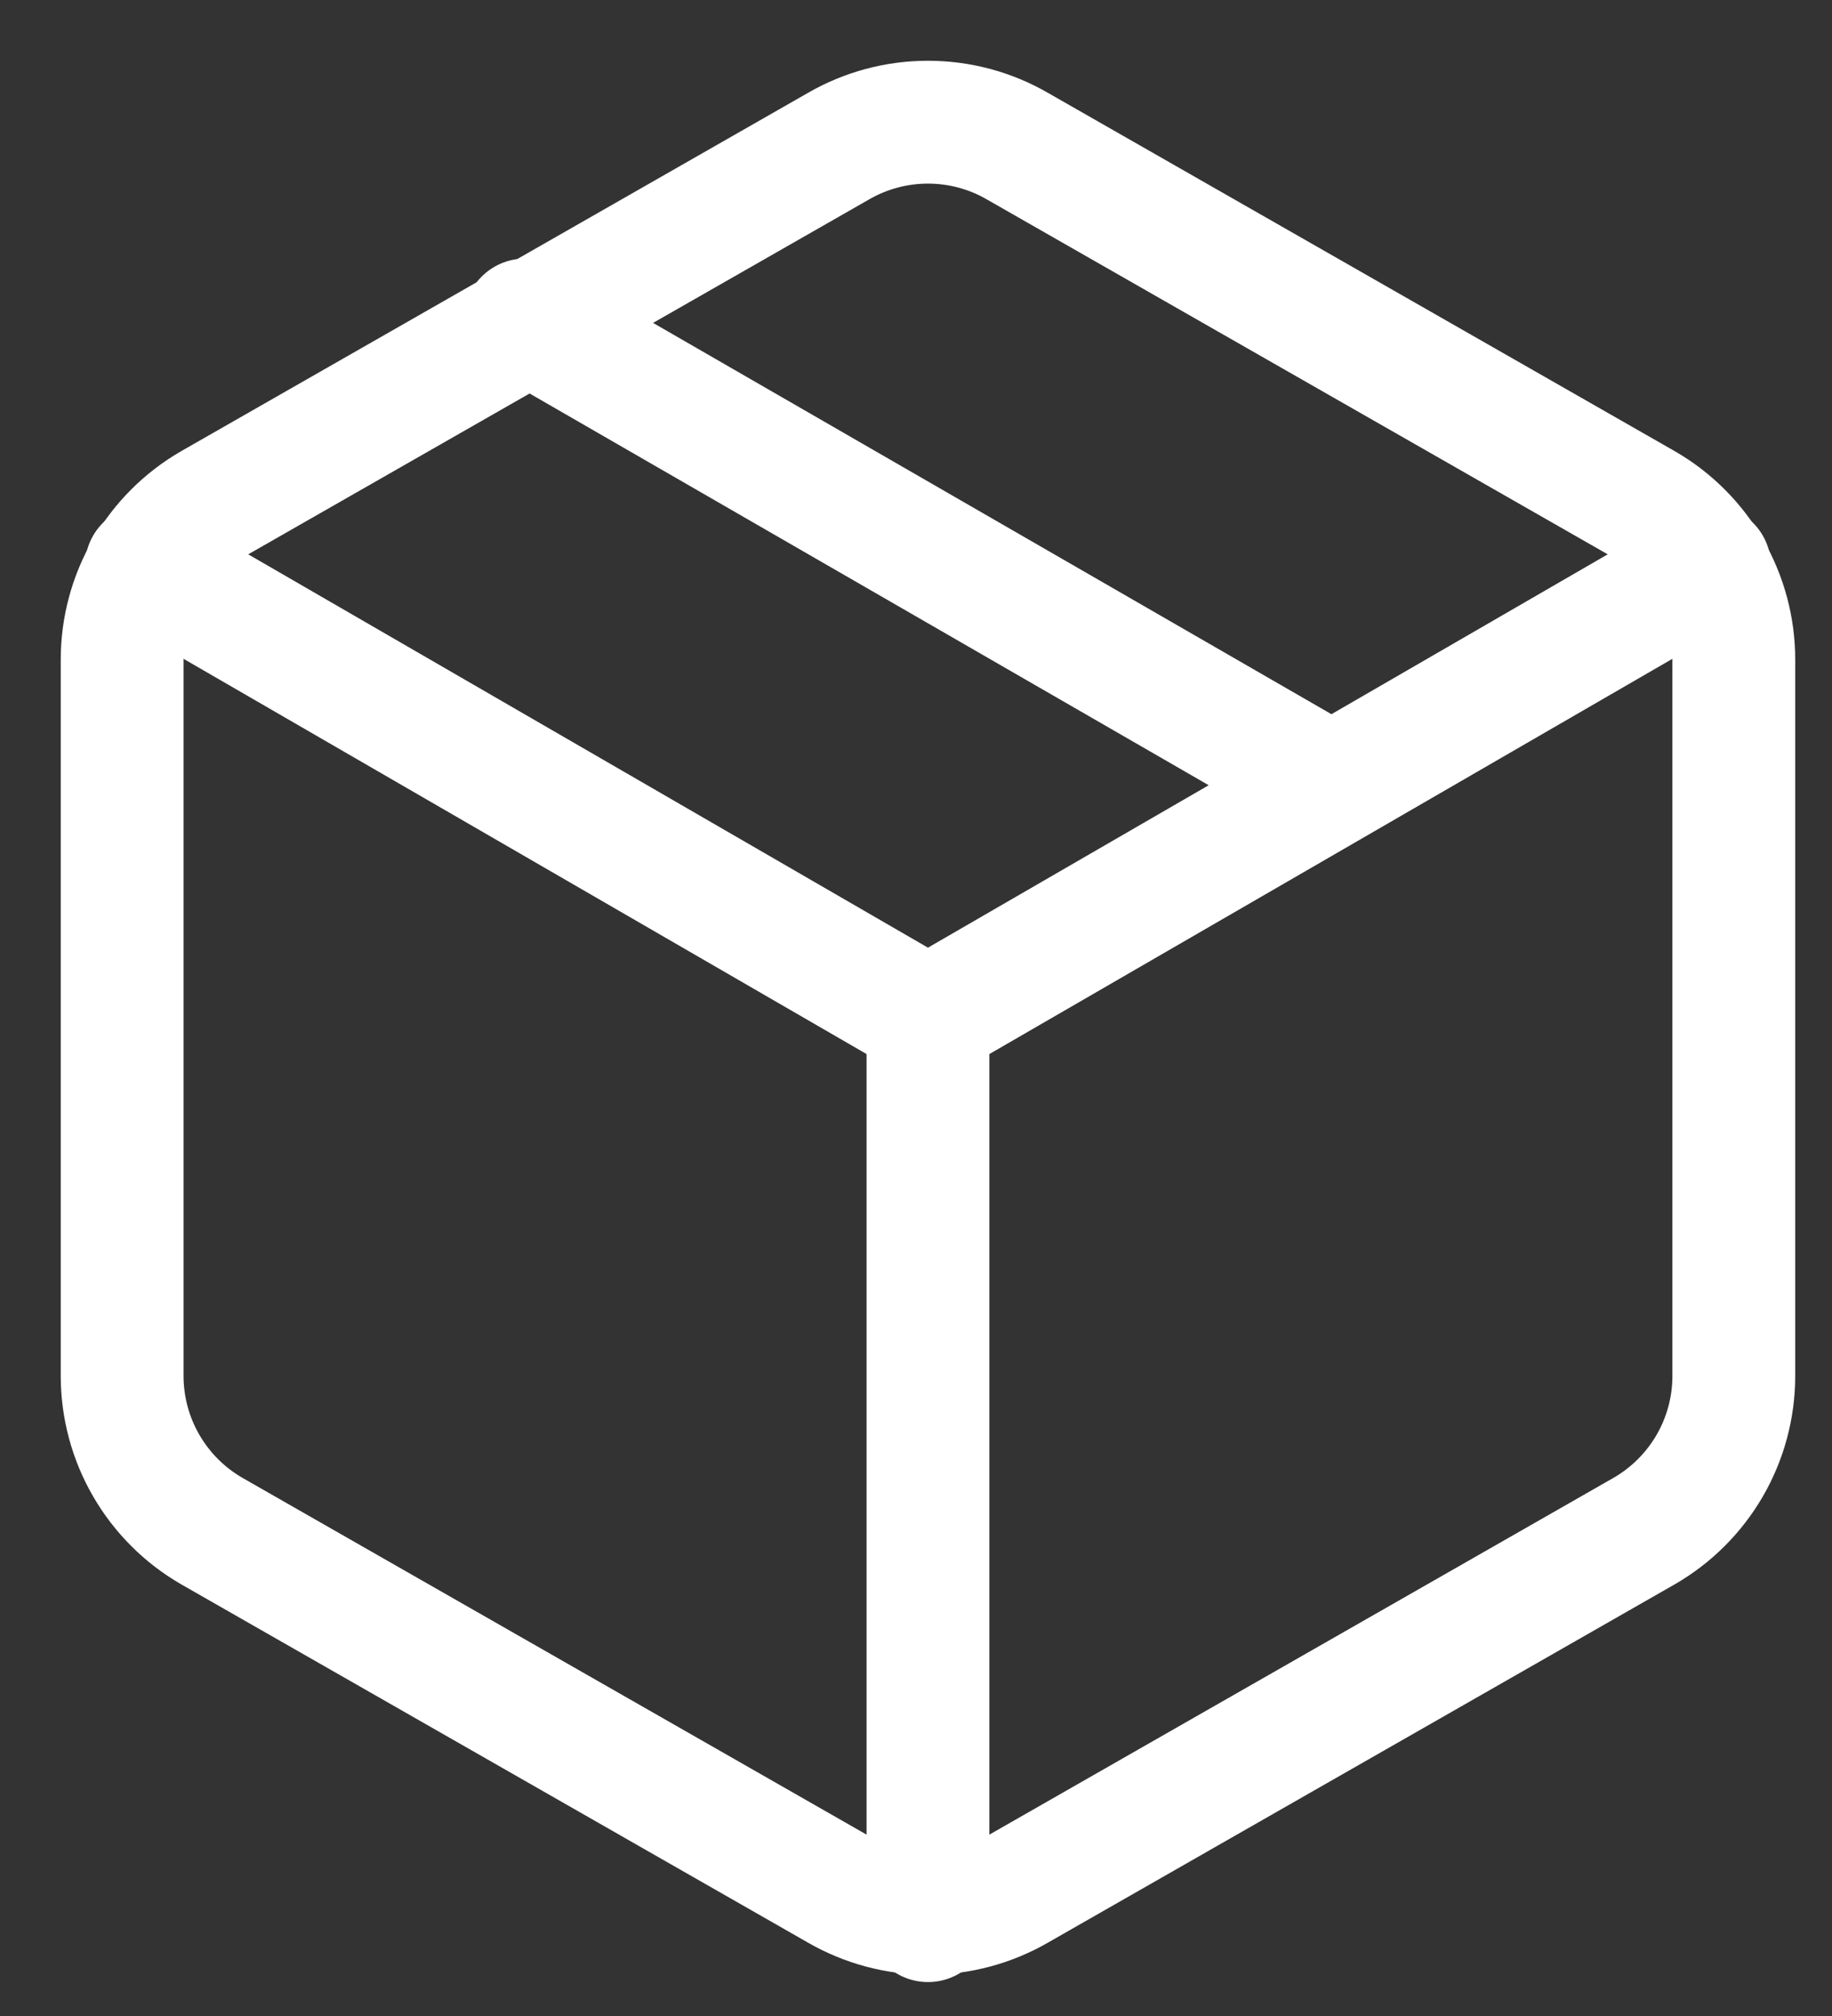 <svg width="30" height="33" viewBox="0 0 30 33" fill="none" xmlns="http://www.w3.org/2000/svg">
<rect x="0" y="0" width="30" height="33" fill="#333333" stroke="none"/>
<path d="M21.795 12.847L8.599 5.238" stroke="white" stroke-width="2.011" stroke-linecap="round" stroke-linejoin="round"/>
<path d="M28.392 22.524V10.794C28.392 10.28 28.256 9.775 27.999 9.33C27.741 8.885 27.371 8.515 26.926 8.258L16.662 2.393C16.217 2.135 15.711 2 15.196 2C14.681 2 14.176 2.135 13.73 2.393L3.466 8.258C3.021 8.515 2.651 8.885 2.394 9.33C2.136 9.775 2.001 10.28 2 10.794V22.524C2.001 23.039 2.136 23.544 2.394 23.989C2.651 24.434 3.021 24.804 3.466 25.061L13.73 30.926C14.176 31.183 14.681 31.319 15.196 31.319C15.711 31.319 16.217 31.183 16.662 30.926L26.926 25.061C27.371 24.804 27.741 24.434 27.999 23.989C28.256 23.544 28.392 23.039 28.392 22.524Z" stroke="white" stroke-width="2.011" stroke-linecap="round" stroke-linejoin="round"/>
<path d="M2.396 9.27L15.196 16.674L27.996 9.27" stroke="white" stroke-width="2.011" stroke-linecap="round" stroke-linejoin="round"/>
<path d="M15.196 31.439V16.66" stroke="white" stroke-width="2.011" stroke-linecap="round" stroke-linejoin="round"/>
</svg>
